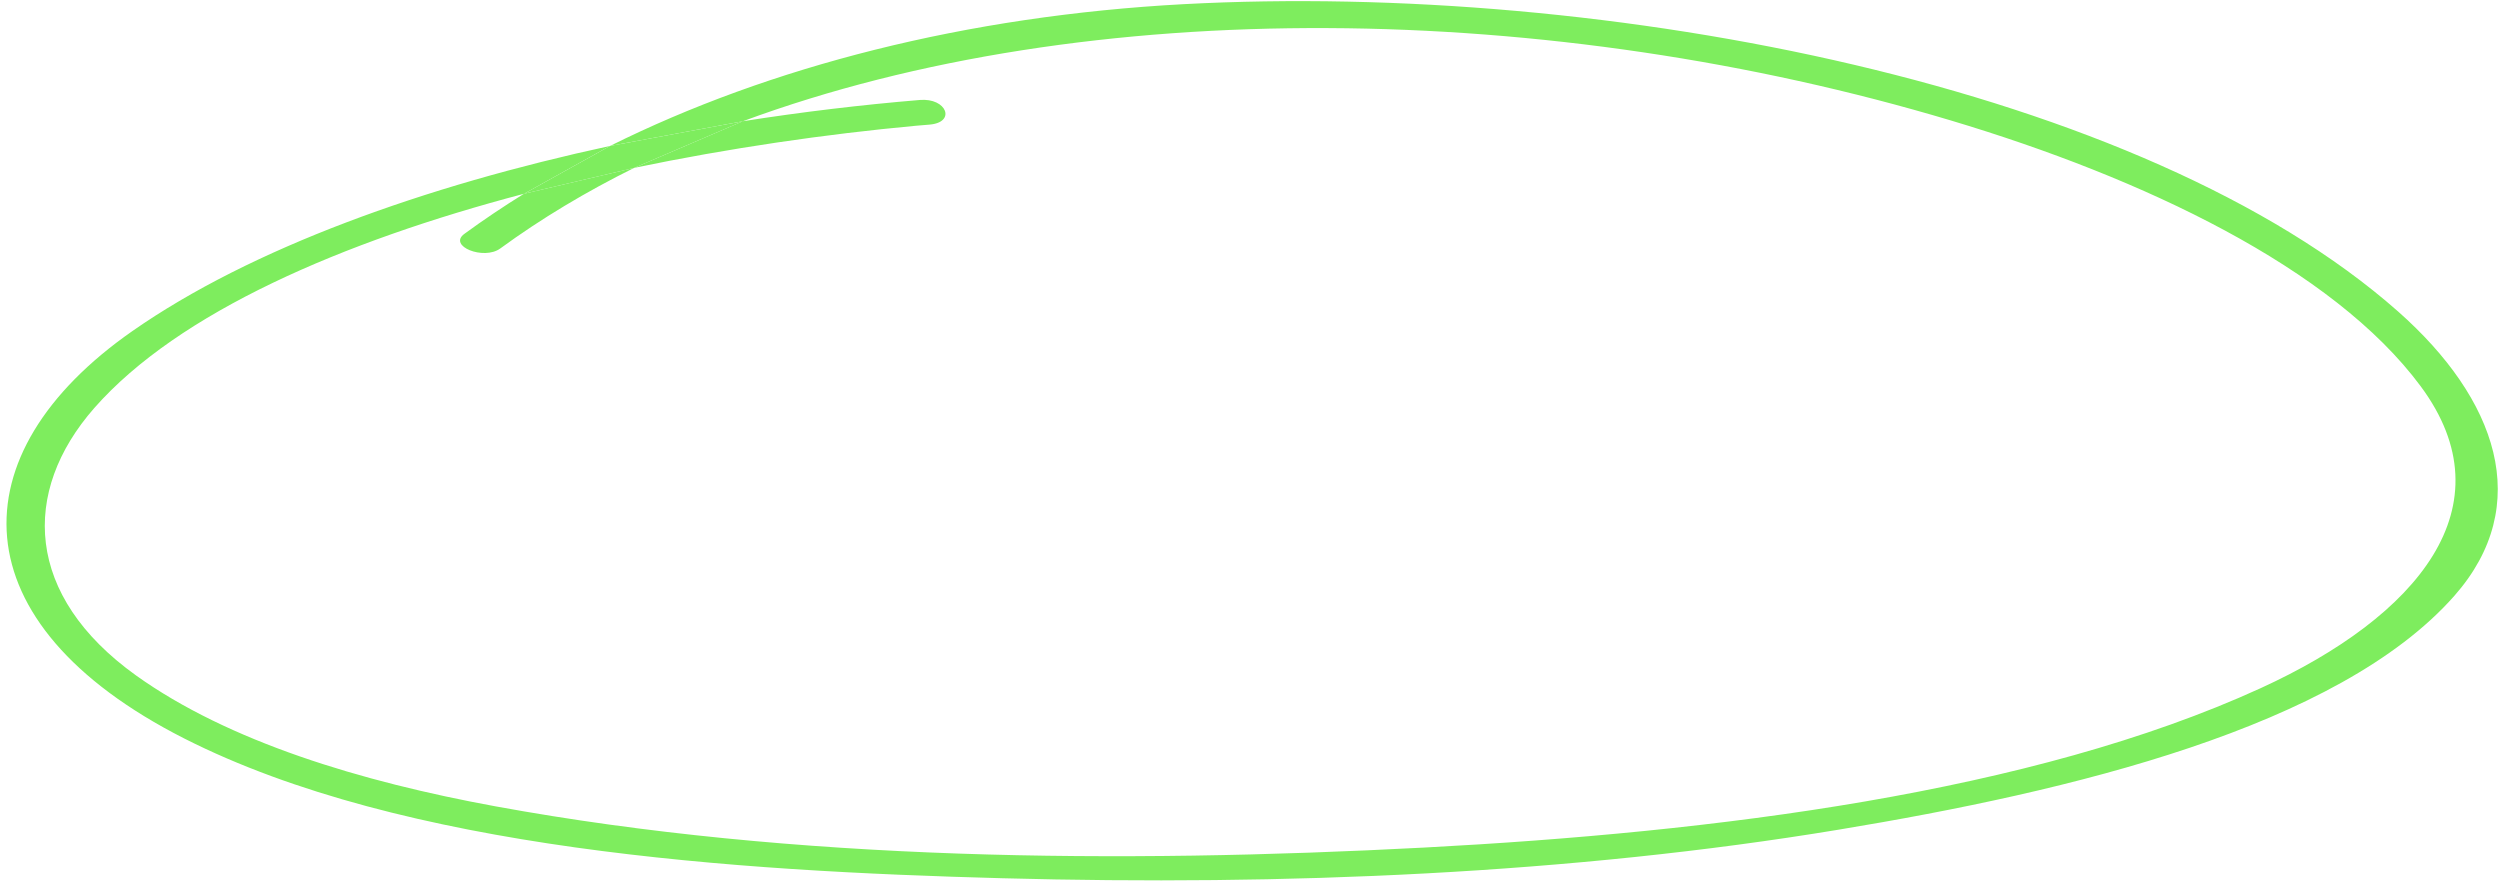 <?xml version="1.0" encoding="UTF-8"?> <svg xmlns="http://www.w3.org/2000/svg" width="221" height="78" viewBox="0 0 221 78" fill="none"> <path fill-rule="evenodd" clip-rule="evenodd" d="M65.67 10.717C70.913 9.894 76.166 9.266 81.308 8.838C83.691 8.637 84.538 10.813 82.18 11.015C81.978 11.032 81.768 11.05 81.559 11.067C81.35 11.084 81.141 11.101 80.938 11.119C73.009 11.856 64.473 13.088 56.06 14.841L65.67 10.717ZM53.93 12.9C37.574 16.437 22.22 21.923 11.688 29.277C-3.844 40.122 -3.796 55.08 16.271 65.273C35.654 75.117 64.94 77.005 88.631 77.637C113.53 78.309 138.916 77.253 162.512 73.347C183.05 69.955 206.706 64.295 216.966 52.67C224.051 44.625 220.703 35.246 212.005 27.548C189.471 7.614 142.109 -1.635 104.635 0.368C85.405 1.406 68.021 5.891 53.93 12.9ZM53.93 12.9L65.67 10.717C96.319 -0.612 137.235 0.112 172.46 10.65C189.442 15.732 206.221 23.666 213.988 34.145C221.872 44.778 213.699 54.502 199.836 60.838C179.561 70.106 151.579 73.564 125.872 74.926C99.052 76.341 70.341 76.14 43.812 71.282C31.869 69.093 20.188 65.547 12.029 59.711C2.205 52.67 1.821 43.494 8.338 36.065C15.781 27.609 30.268 21.357 46.32 17.129C44.489 18.263 42.731 19.445 41.05 20.673C39.571 21.753 42.769 23.032 44.223 21.966C47.863 19.309 51.827 16.937 56.06 14.841C56.225 14.806 55.895 14.875 56.06 14.841L46.32 17.129C46.287 17.149 46.353 17.108 46.32 17.129L53.93 12.9Z" fill="#7EED5E"></path> <path d="M56.06 14.841L65.67 10.717L53.93 12.9L46.32 17.129L56.06 14.841C56.225 14.806 55.895 14.875 56.06 14.841Z" fill="#7EED5E"></path> </svg> 